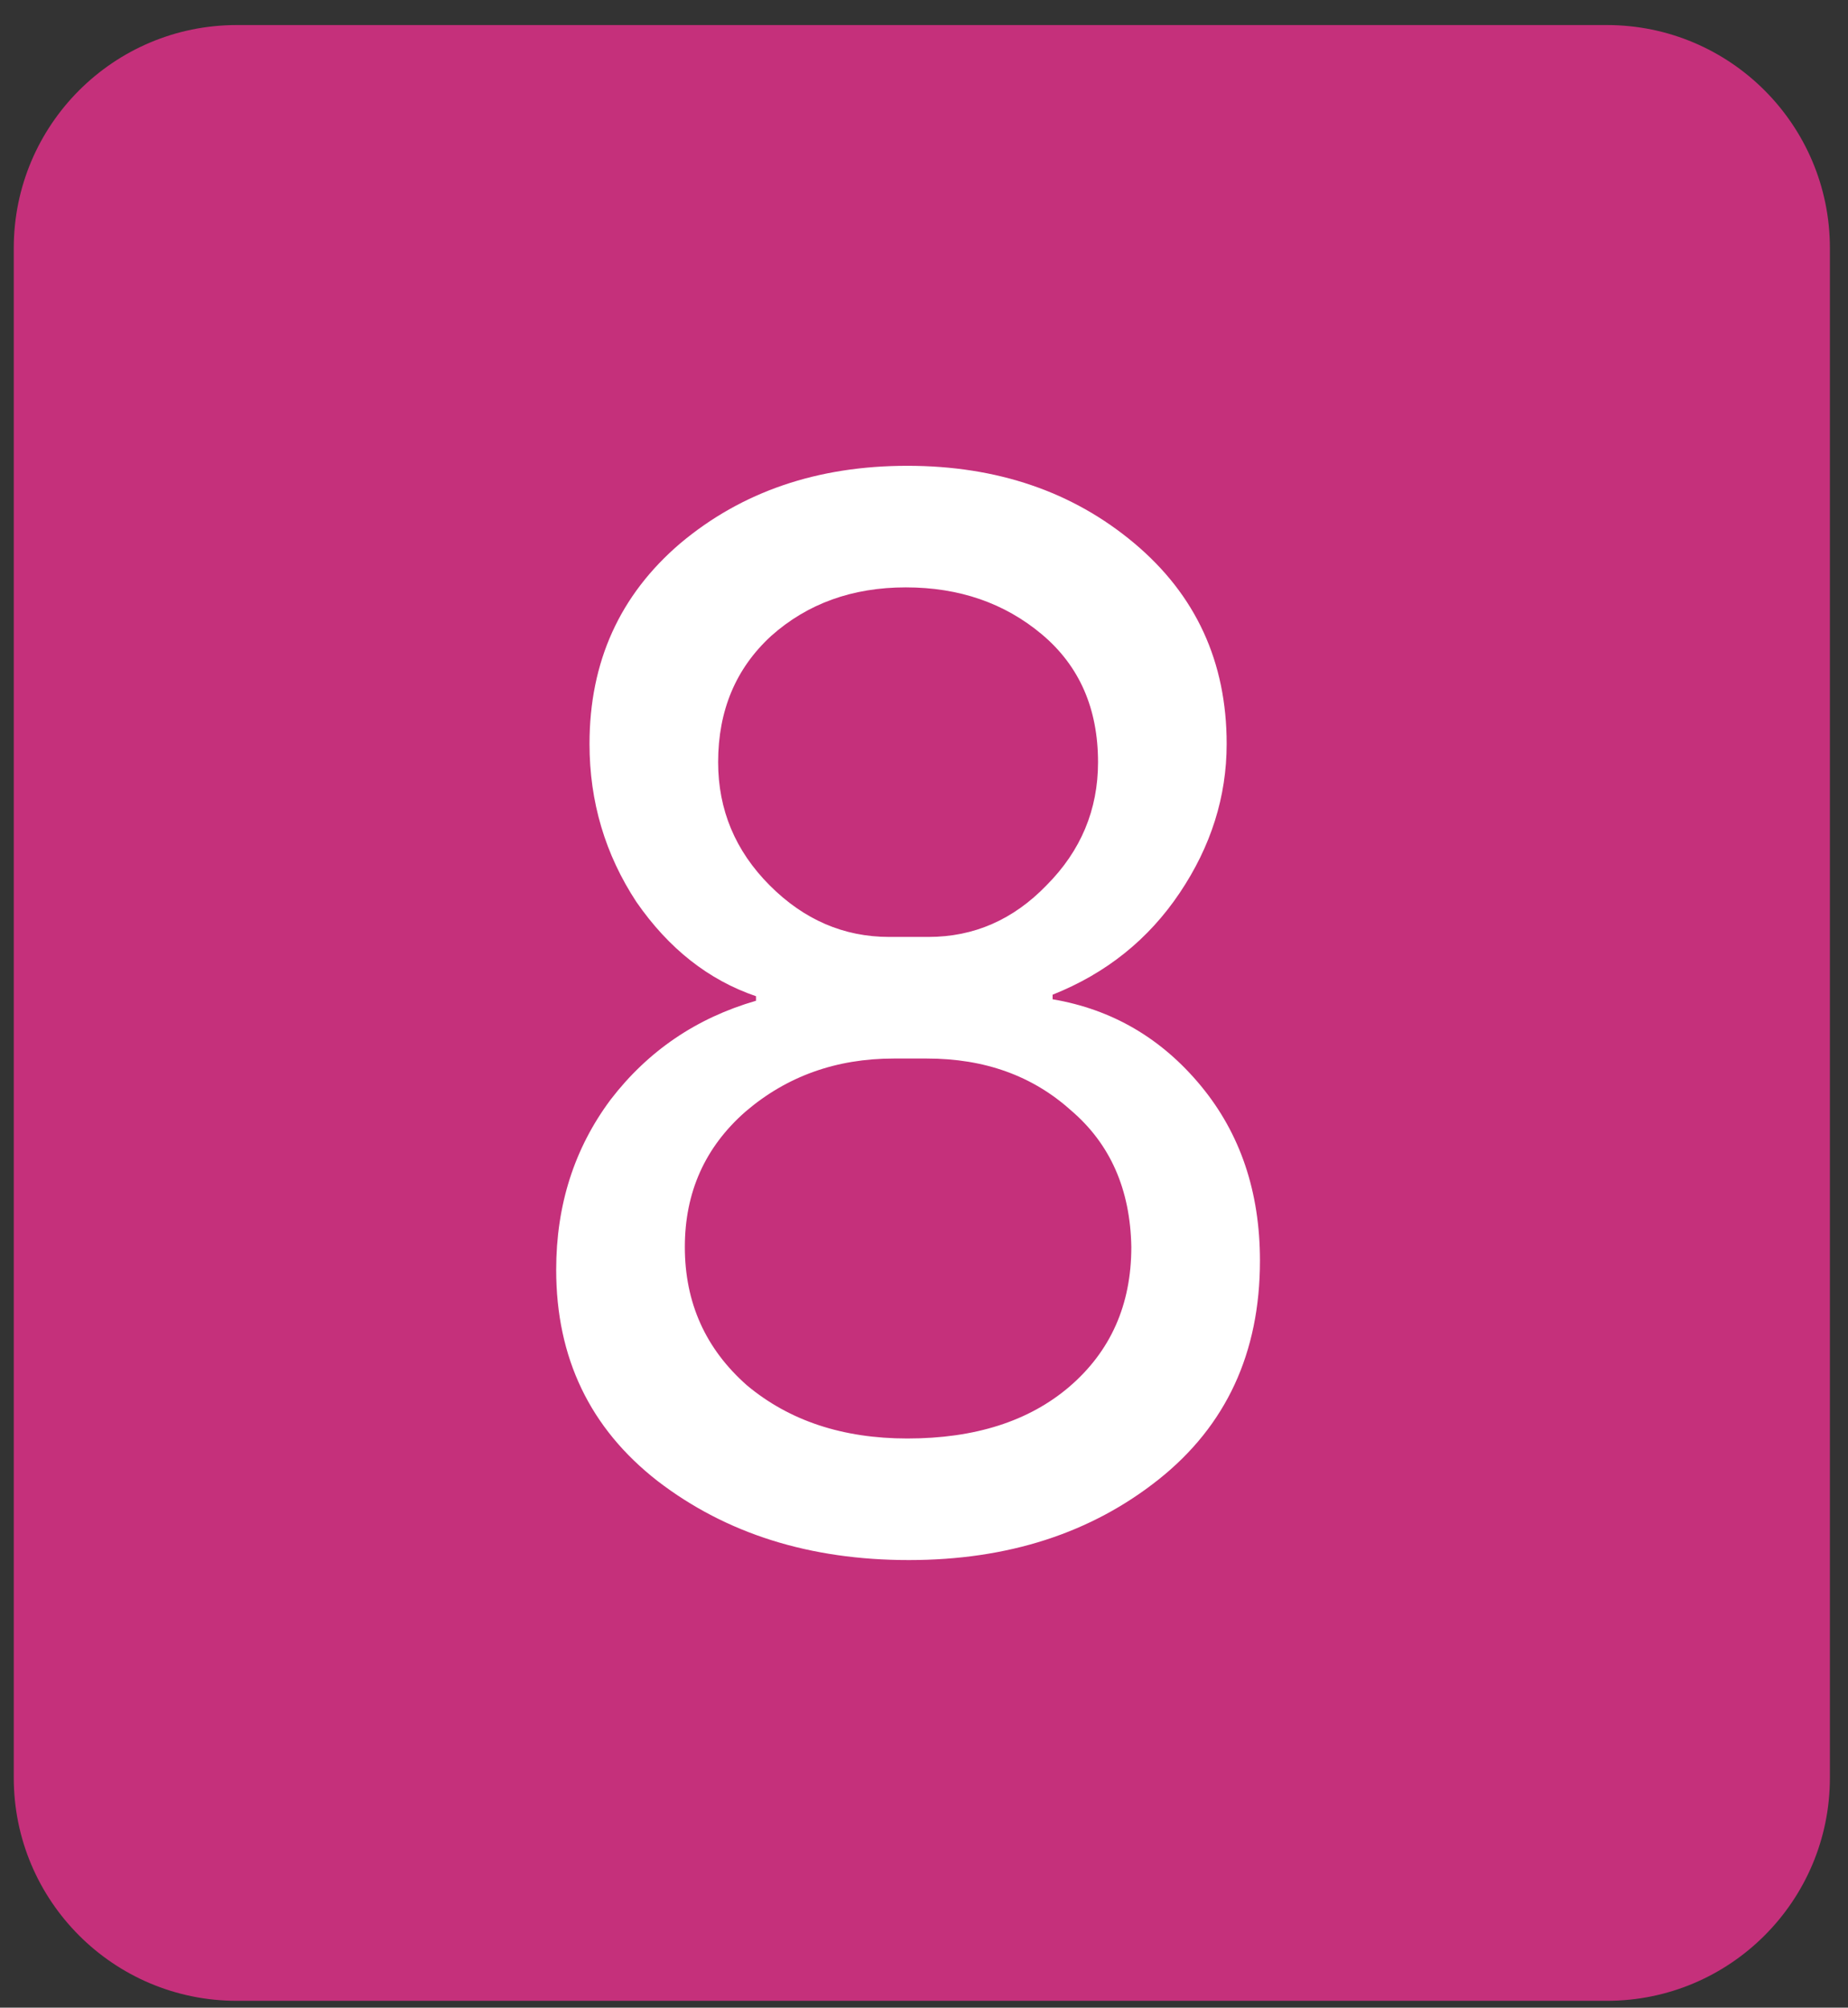 <?xml version="1.0" encoding="UTF-8"?> <svg xmlns="http://www.w3.org/2000/svg" width="58" height="63" viewBox="0 0 58 63" fill="none"><rect x="0" y="0" width="58" height="63" fill="#333333" stroke="none"/><path d="M0.432 7.786C0.432 3.92 3.566 0.786 7.432 0.786L50.432 0.786C54.298 0.786 57.432 3.92 57.432 7.786L57.432 55.786C57.432 59.652 54.298 62.786 50.432 62.786L7.432 62.786C3.566 62.786 0.432 59.652 0.432 55.786L0.432 7.786Z" fill="#C5307B"></path><path d="M27.907 29.401L29.142 29.401C30.567 29.401 31.802 28.861 32.846 27.78C33.923 26.699 34.462 25.411 34.462 23.917C34.462 22.232 33.876 20.896 32.704 19.91C31.532 18.925 30.107 18.432 28.429 18.432C26.751 18.432 25.341 18.941 24.201 19.958C23.093 20.976 22.539 22.295 22.539 23.917C22.539 25.411 23.077 26.699 24.154 27.78C25.231 28.861 26.482 29.401 27.907 29.401ZM29.094 33.217L28.049 33.217C26.244 33.217 24.692 33.773 23.394 34.886C22.127 35.999 21.494 37.414 21.494 39.13C21.494 40.879 22.143 42.326 23.442 43.471C24.771 44.583 26.45 45.14 28.477 45.14C30.598 45.14 32.292 44.599 33.559 43.518C34.857 42.405 35.507 40.943 35.507 39.13C35.475 37.318 34.842 35.888 33.606 34.838C32.403 33.757 30.899 33.217 29.094 33.217ZM36.361 46.428C34.24 48.113 31.627 48.955 28.524 48.955C25.421 48.955 22.792 48.129 20.639 46.475C18.517 44.822 17.456 42.612 17.456 39.846C17.456 37.811 18.026 36.031 19.166 34.504C20.338 32.978 21.858 31.945 23.727 31.404L23.727 31.261C22.238 30.753 20.987 29.767 19.974 28.304C18.992 26.81 18.502 25.157 18.502 23.344C18.502 20.769 19.451 18.671 21.352 17.049C23.283 15.428 25.658 14.617 28.477 14.617C31.295 14.617 33.67 15.428 35.602 17.049C37.533 18.671 38.499 20.769 38.499 23.344C38.499 24.998 38.008 26.556 37.026 28.018C36.045 29.481 34.715 30.546 33.036 31.214L33.036 31.357C34.905 31.675 36.456 32.581 37.691 34.075C38.926 35.569 39.544 37.398 39.544 39.56C39.544 42.453 38.483 44.742 36.361 46.428Z" fill="white"></path></svg> 